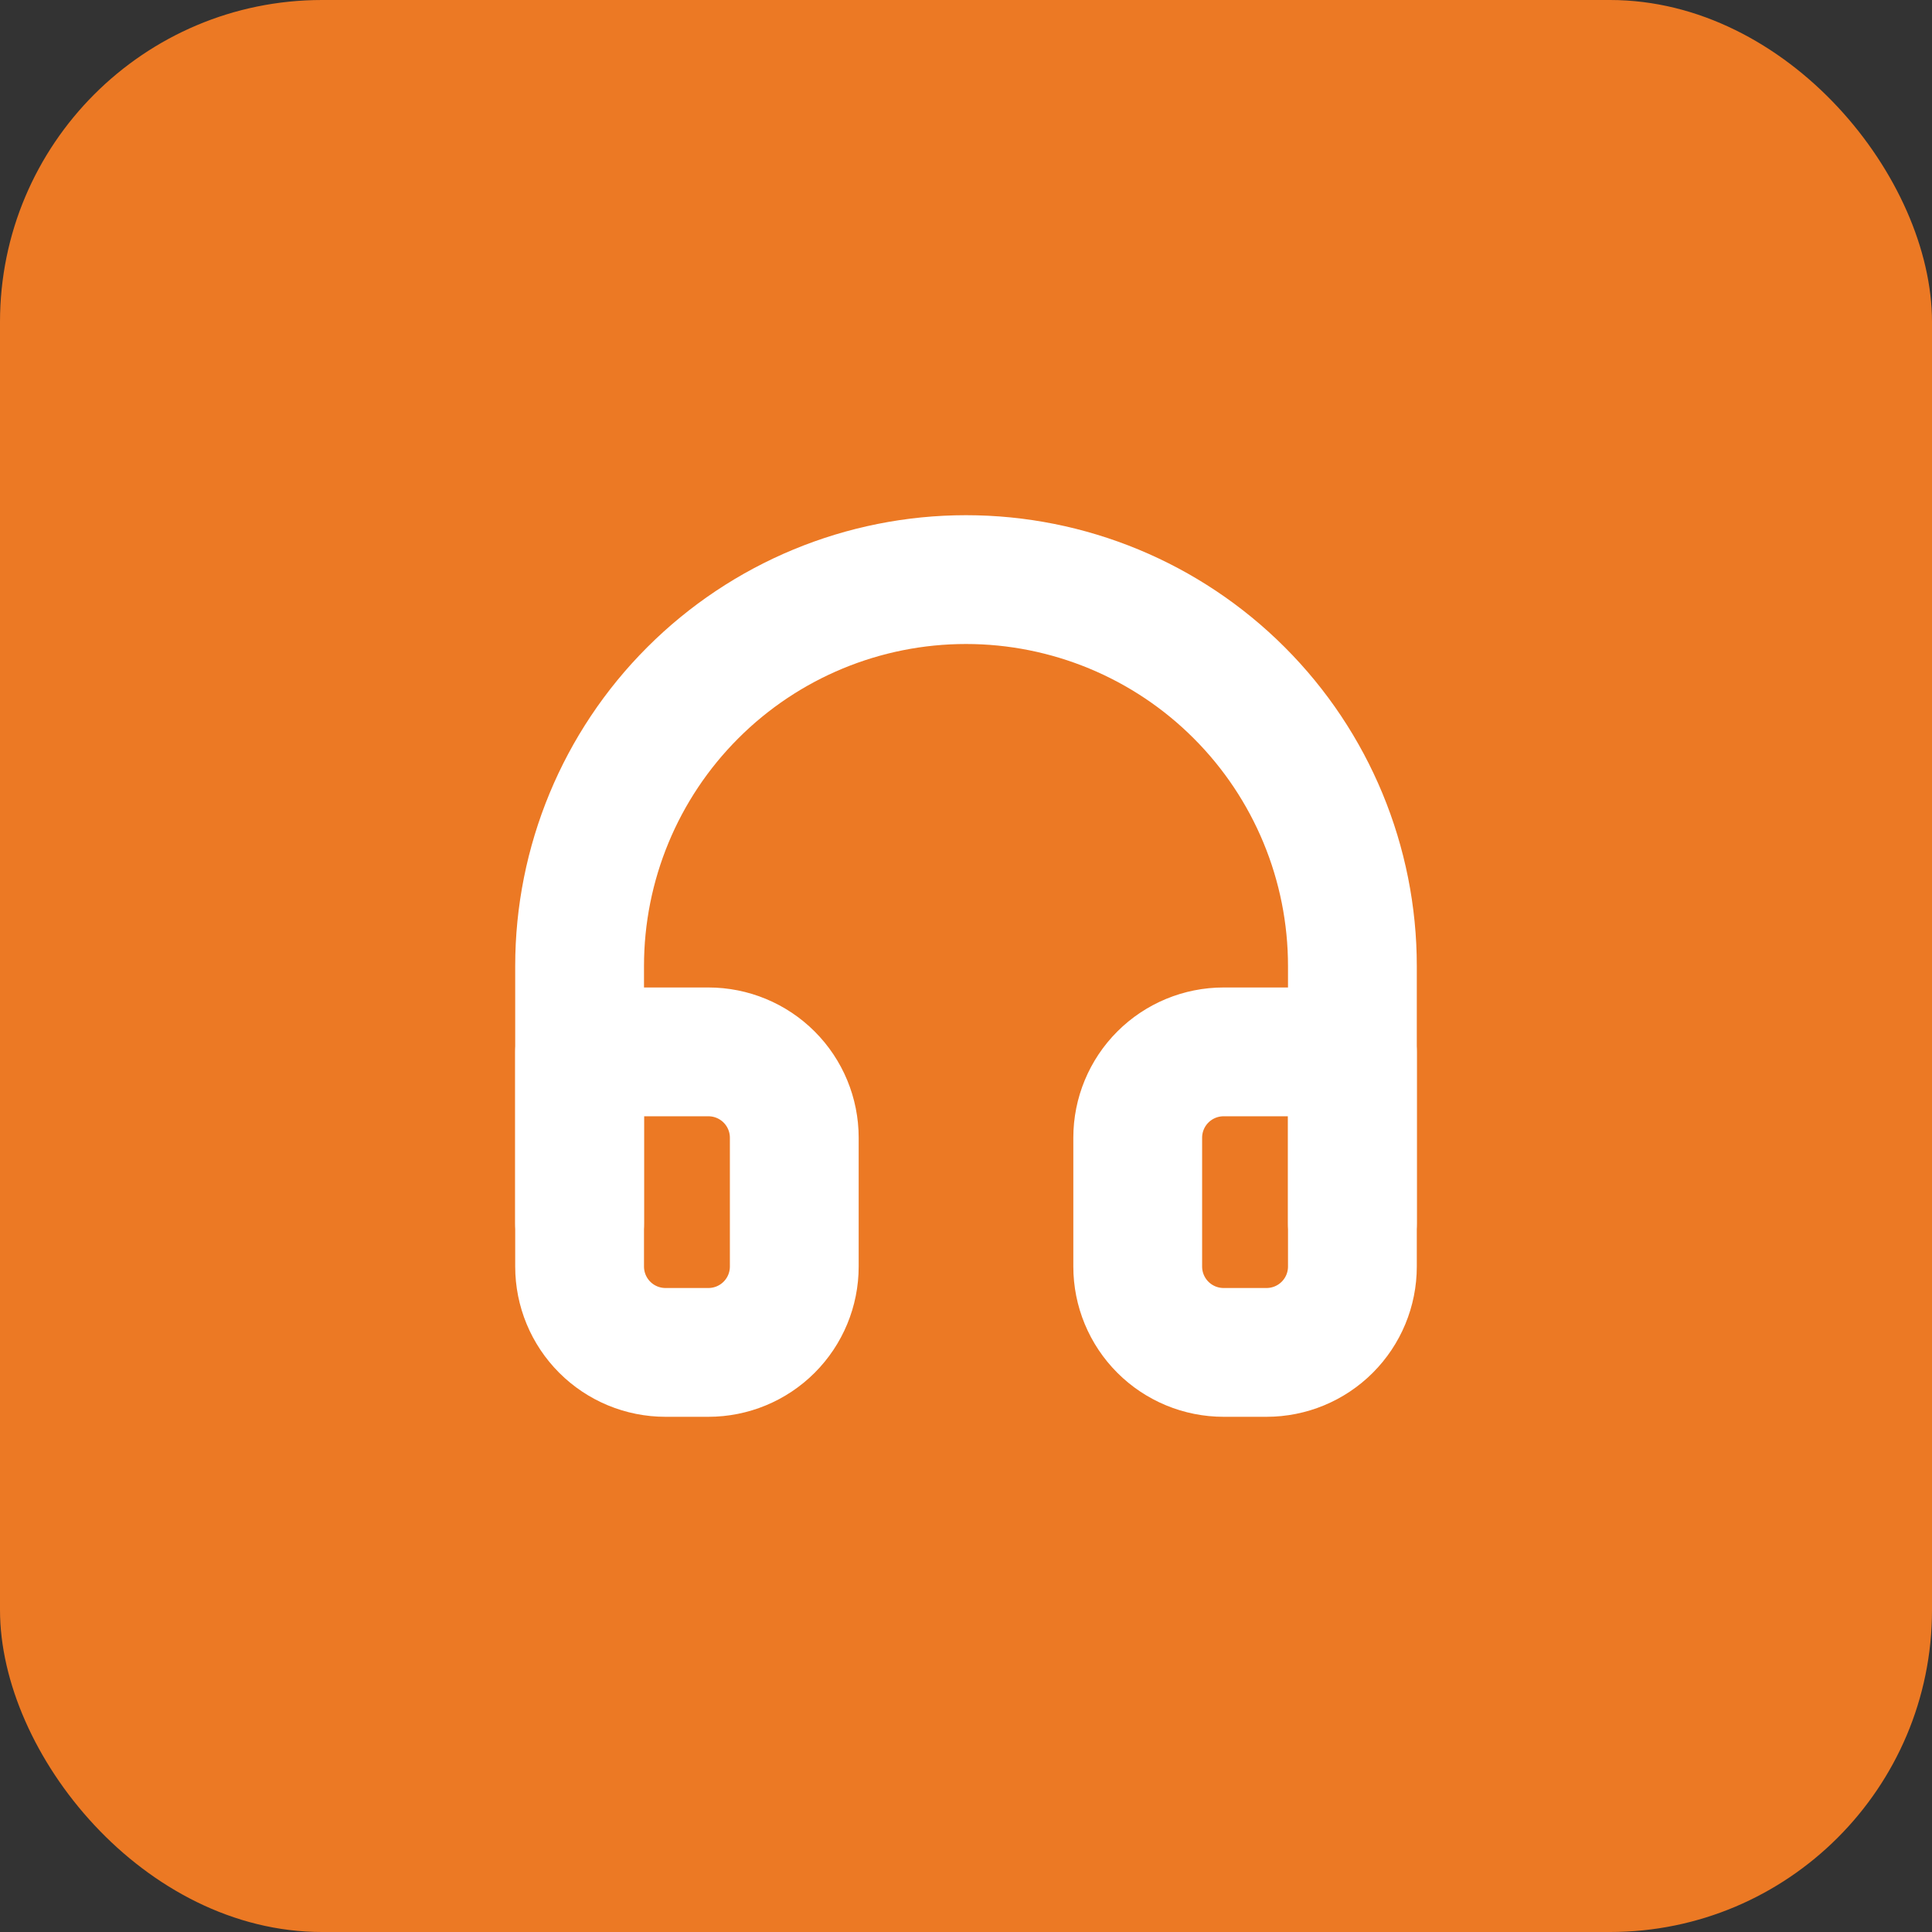 <?xml version="1.0" encoding="UTF-8"?> <svg xmlns="http://www.w3.org/2000/svg" width="60" height="60" viewBox="0 0 60 60" fill="none"><rect x="0" y="0" width="60" height="60" fill="#333333" stroke="none"/> <rect width="60" height="60" rx="10" fill="#EC7924"></rect> <path d="M18 38V30C18 26.817 19.264 23.765 21.515 21.515C23.765 19.264 26.817 18 30 18C33.183 18 36.235 19.264 38.485 21.515C40.736 23.765 42 26.817 42 30V38" stroke="white" stroke-width="4" stroke-linecap="round" stroke-linejoin="round"></path> <path d="M42 39.333C42 40.041 41.719 40.719 41.219 41.219C40.719 41.719 40.041 42 39.333 42H38C37.293 42 36.614 41.719 36.114 41.219C35.614 40.719 35.333 40.041 35.333 39.333V35.333C35.333 34.626 35.614 33.948 36.114 33.448C36.614 32.948 37.293 32.667 38 32.667H42V39.333ZM18 39.333C18 40.041 18.281 40.719 18.781 41.219C19.281 41.719 19.959 42 20.667 42H22C22.707 42 23.386 41.719 23.886 41.219C24.386 40.719 24.667 40.041 24.667 39.333V35.333C24.667 34.626 24.386 33.948 23.886 33.448C23.386 32.948 22.707 32.667 22 32.667H18V39.333Z" stroke="white" stroke-width="4" stroke-linecap="round" stroke-linejoin="round"></path> </svg> 